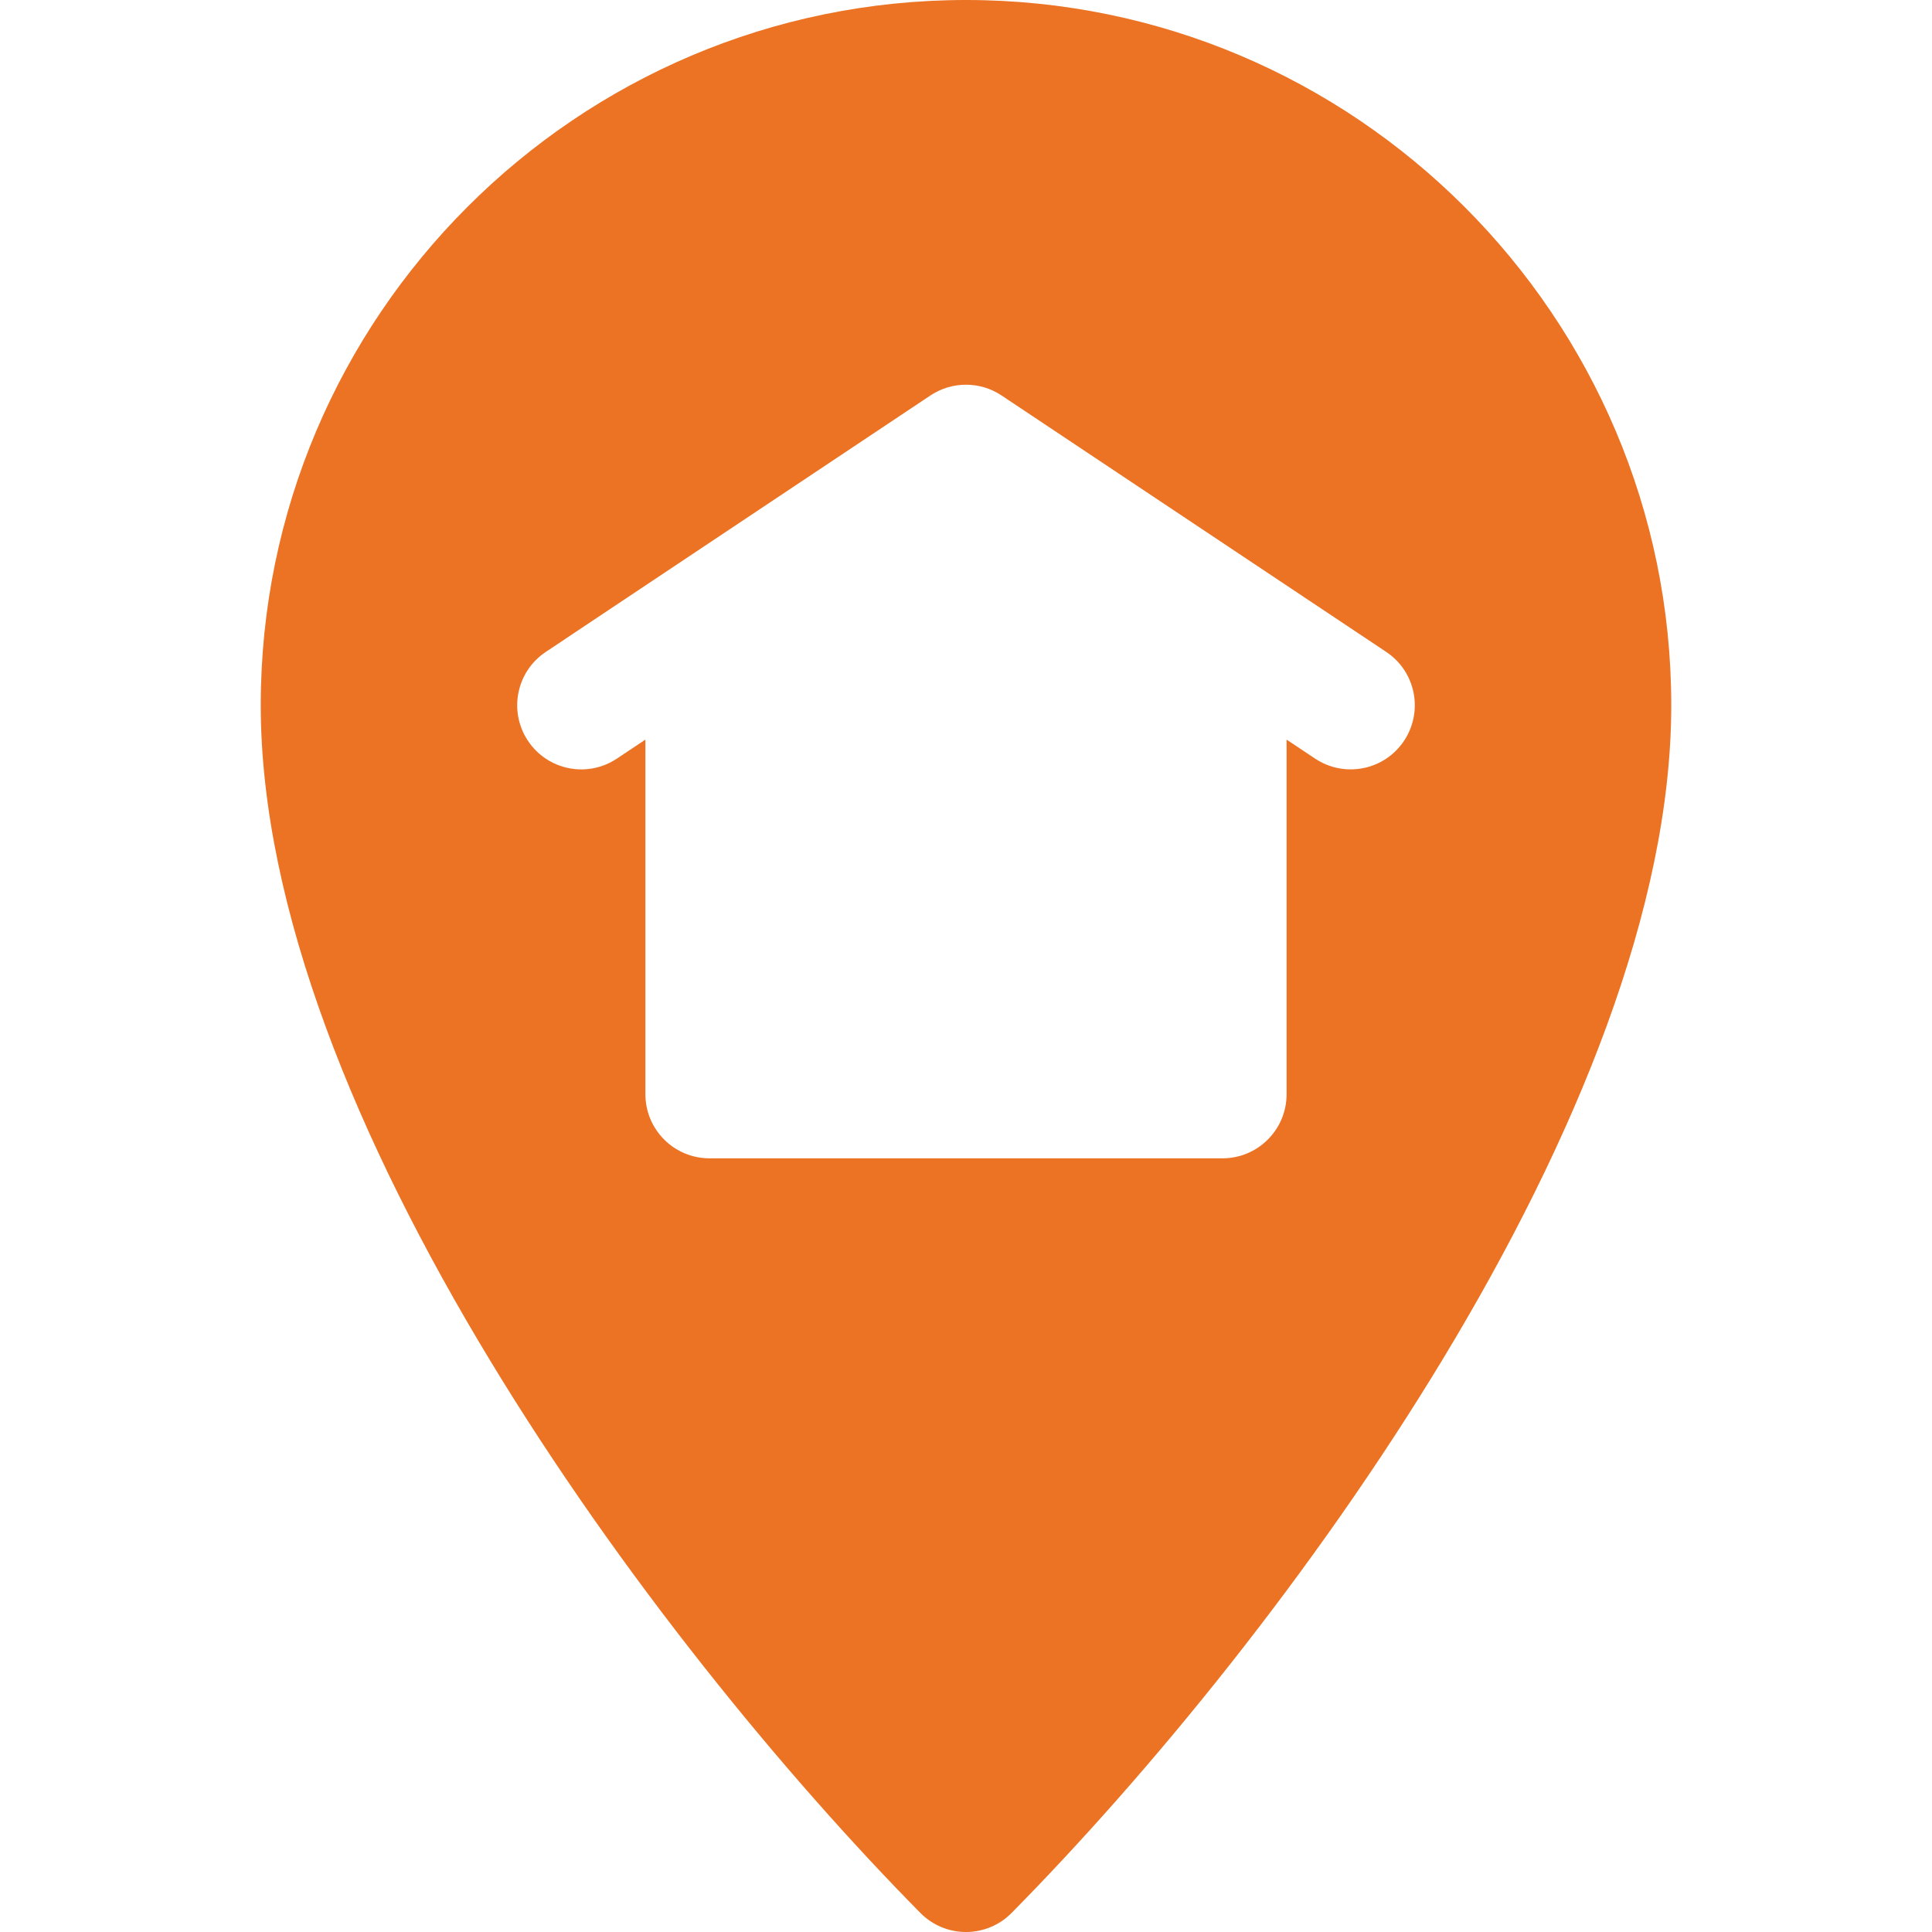 <?xml version="1.0" encoding="utf-8"?>
<!-- Generator: Adobe Illustrator 16.0.0, SVG Export Plug-In . SVG Version: 6.00 Build 0)  -->
<!DOCTYPE svg PUBLIC "-//W3C//DTD SVG 1.1//EN" "http://www.w3.org/Graphics/SVG/1.1/DTD/svg11.dtd">
<svg version="1.1" id="Capa_1" xmlns="http://www.w3.org/2000/svg" xmlns:xlink="http://www.w3.org/1999/xlink" x="0px" y="0px"
	 width="512px" height="512px" viewBox="0 0 512 512" enable-background="new 0 0 512 512" xml:space="preserve">
<g>
	<g>
		<path fill="#EB7323" d="M256,0C152.94,0,69.1,83.84,69.1,186.9c0,107.98,103.37,247.65,174.8,320.041
			c3.2,3.239,7.55,5.06,12.1,5.06c4.54,0,8.9-1.82,12.09-5.06c72.48-73.44,174.811-212.61,174.811-320.041
			C442.901,83.84,359.06,0,256,0z M372.08,196.33c-5.21,7.82-15.76,9.9-23.561,4.71l-7.56-5.04v93.98c0,9.39-7.61,16.989-17,16.989
			H188.04c-9.39,0-17-7.6-17-16.989V196l-7.56,5.04c-7.81,5.21-18.36,3.1-23.56-4.71c-5.21-7.81-3.1-18.36,4.71-23.56
			c9.38-6.26,92.55-61.71,101.94-67.97c5.71-3.8,13.15-3.8,18.85,0c9.4,6.26,92.561,61.71,101.95,67.97
			C375.18,177.97,377.29,188.52,372.08,196.33z"/>
	</g>
</g>
</svg>
